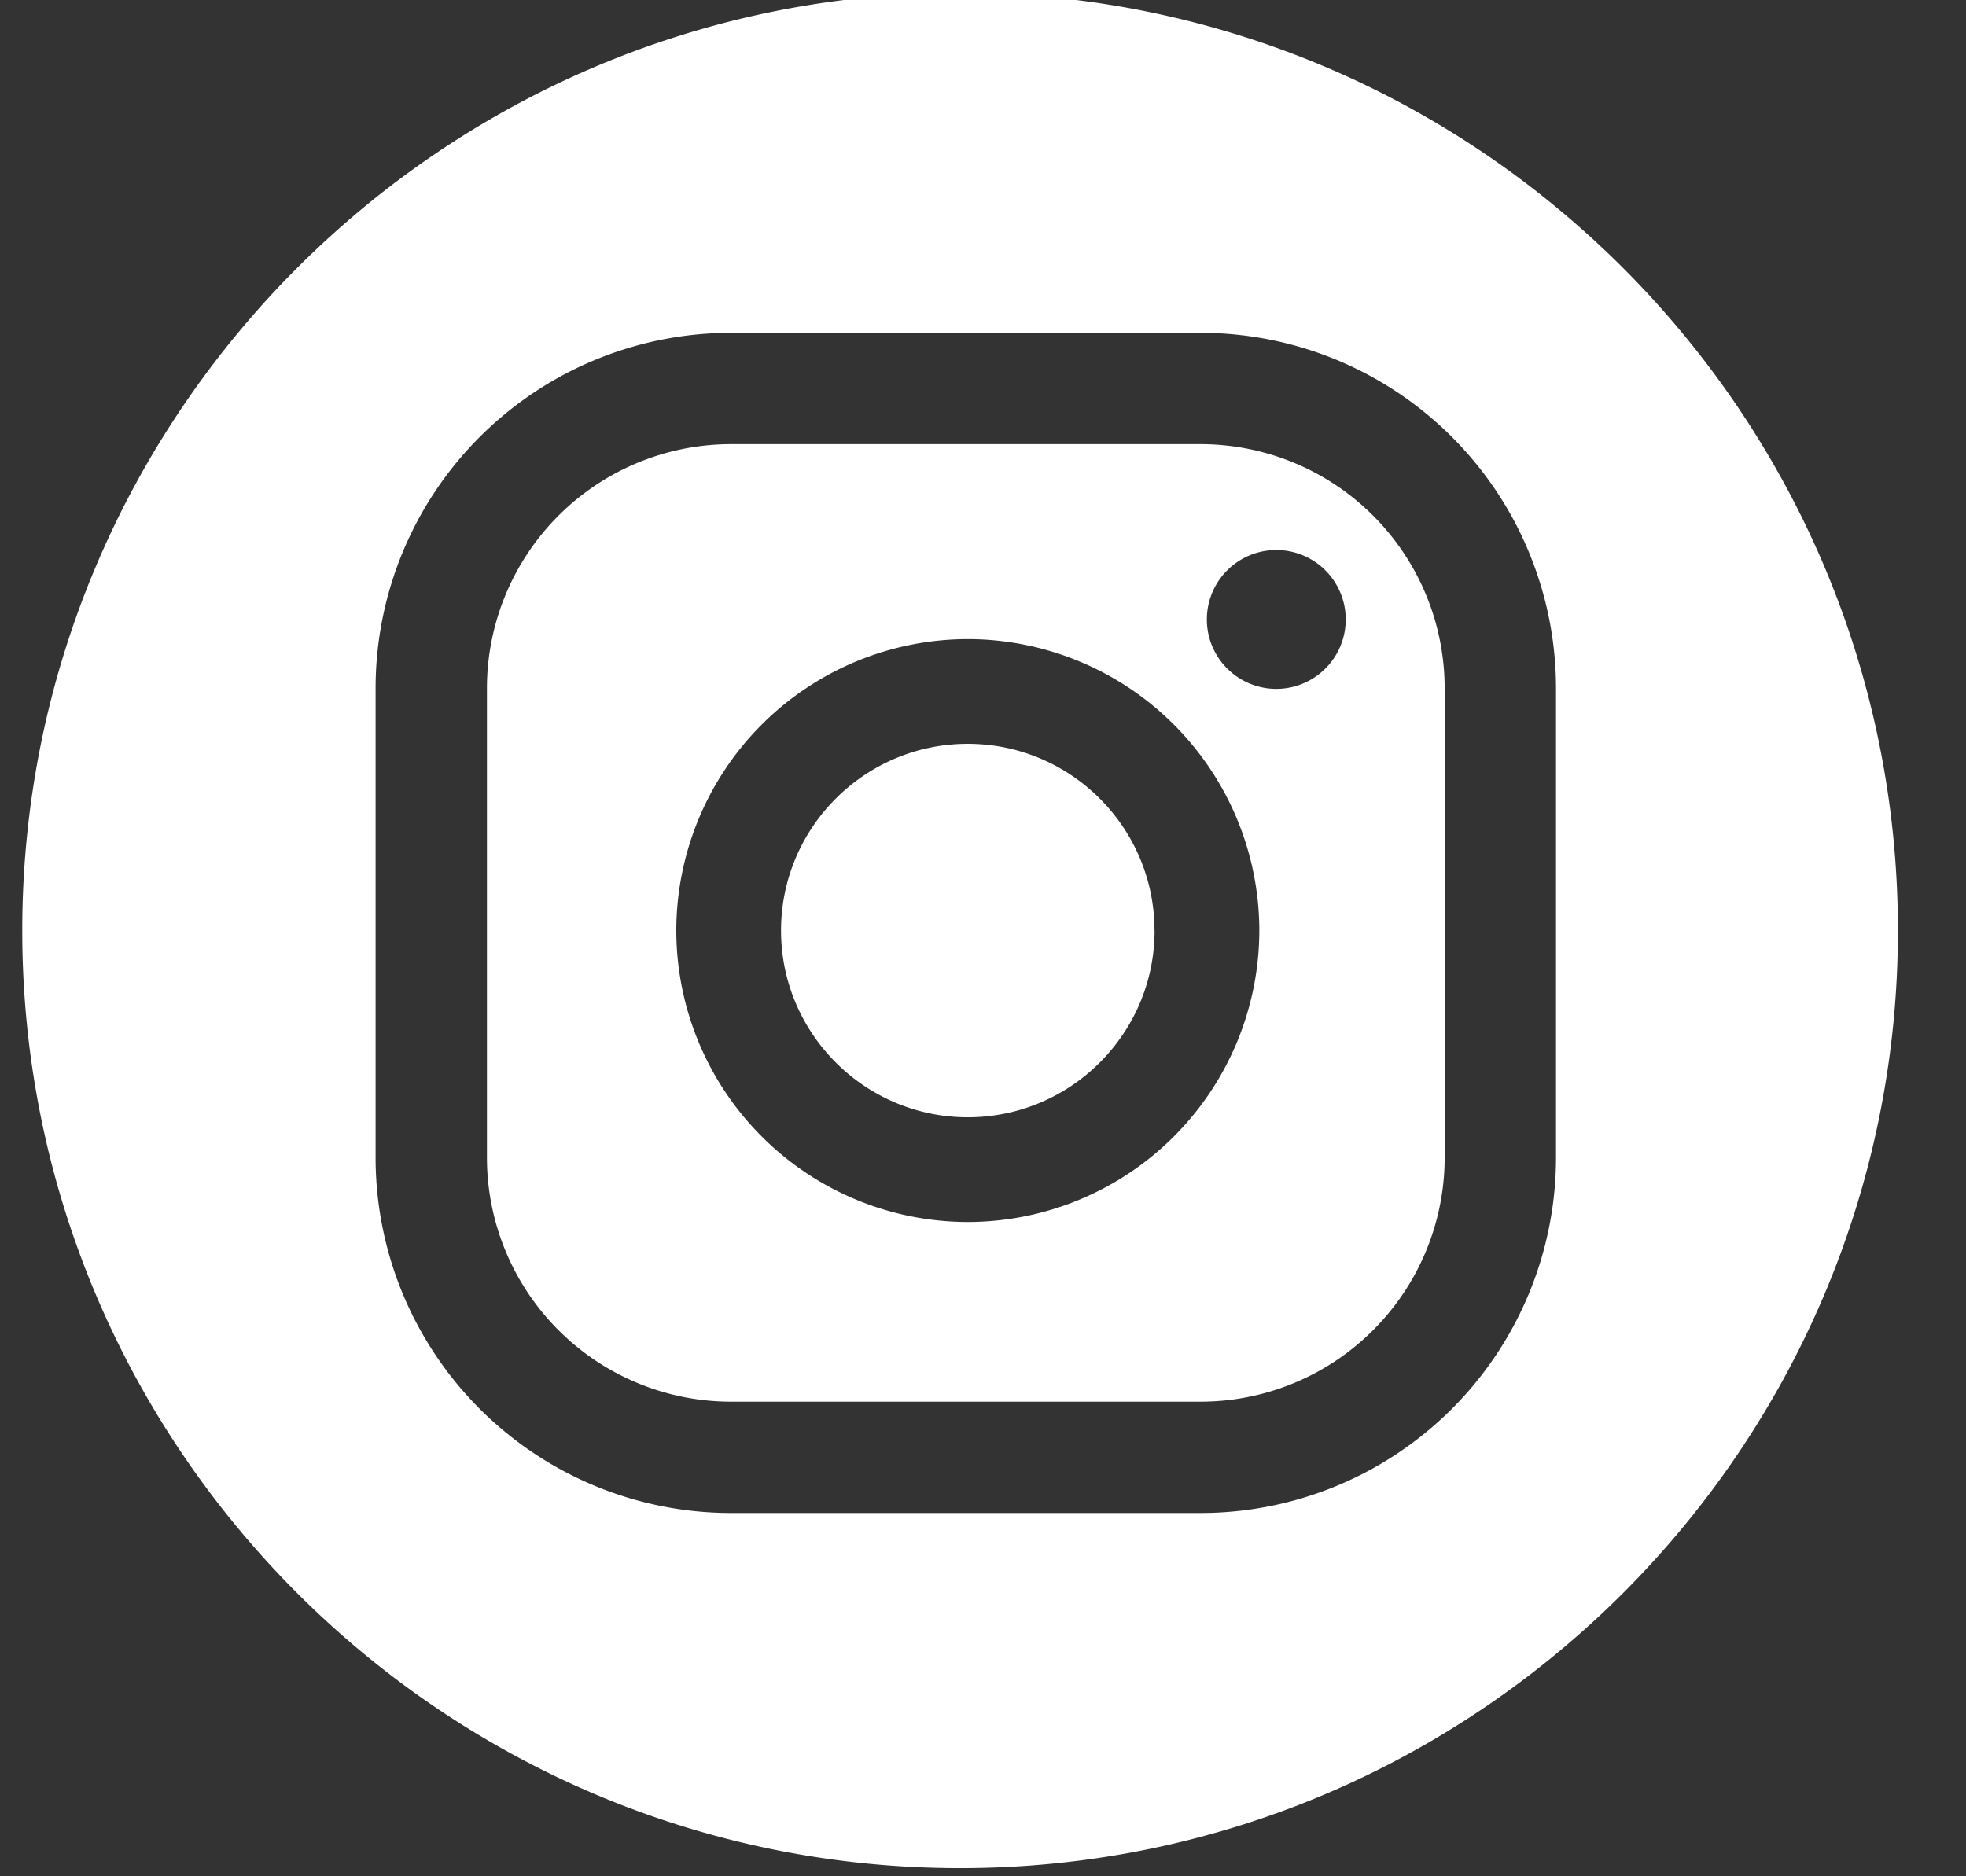 <?xml version="1.0" encoding="UTF-8"?> <svg xmlns="http://www.w3.org/2000/svg" width="22" height="21" viewBox="0 0 22 21"><rect x="0" y="0" width="22" height="21" fill="#333333" stroke="none"/><g><g><g><path fill="#fff" d="M16.166 7.703a2.733 2.733 0 0 0-2.733-2.732H8.182a2.733 2.733 0 0 0-2.733 2.732v5.252a2.733 2.733 0 0 0 2.733 2.733h5.25a2.733 2.733 0 0 0 2.734-2.733zm1.246 5.252a3.979 3.979 0 0 1-3.98 3.979h-5.25a3.979 3.979 0 0 1-3.979-3.979V7.703a3.979 3.979 0 0 1 3.979-3.978h5.25a3.978 3.978 0 0 1 3.98 3.978zm-4.493-2.54c0-1.153-.937-2.09-2.09-2.09-1.151 0-2.089.937-2.089 2.09 0 1.152.938 2.09 2.09 2.09s2.09-.938 2.09-2.09zm1.173 0a3.266 3.266 0 0 1-3.262 3.262 3.266 3.266 0 0 1-3.262-3.262 3.266 3.266 0 0 1 3.262-3.262 3.266 3.266 0 0 1 3.262 3.262zm.967-3.482a.777.777 0 1 1-1.554 0 .777.777 0 0 1 1.554 0zm6.179 3.482C21.238 4.628 16.53-.08 10.744-.08 4.957-.08.249 4.628.249 10.415c0 5.786 4.708 10.494 10.495 10.494 5.786 0 10.494-4.708 10.494-10.494z"></path></g></g></g></svg> 